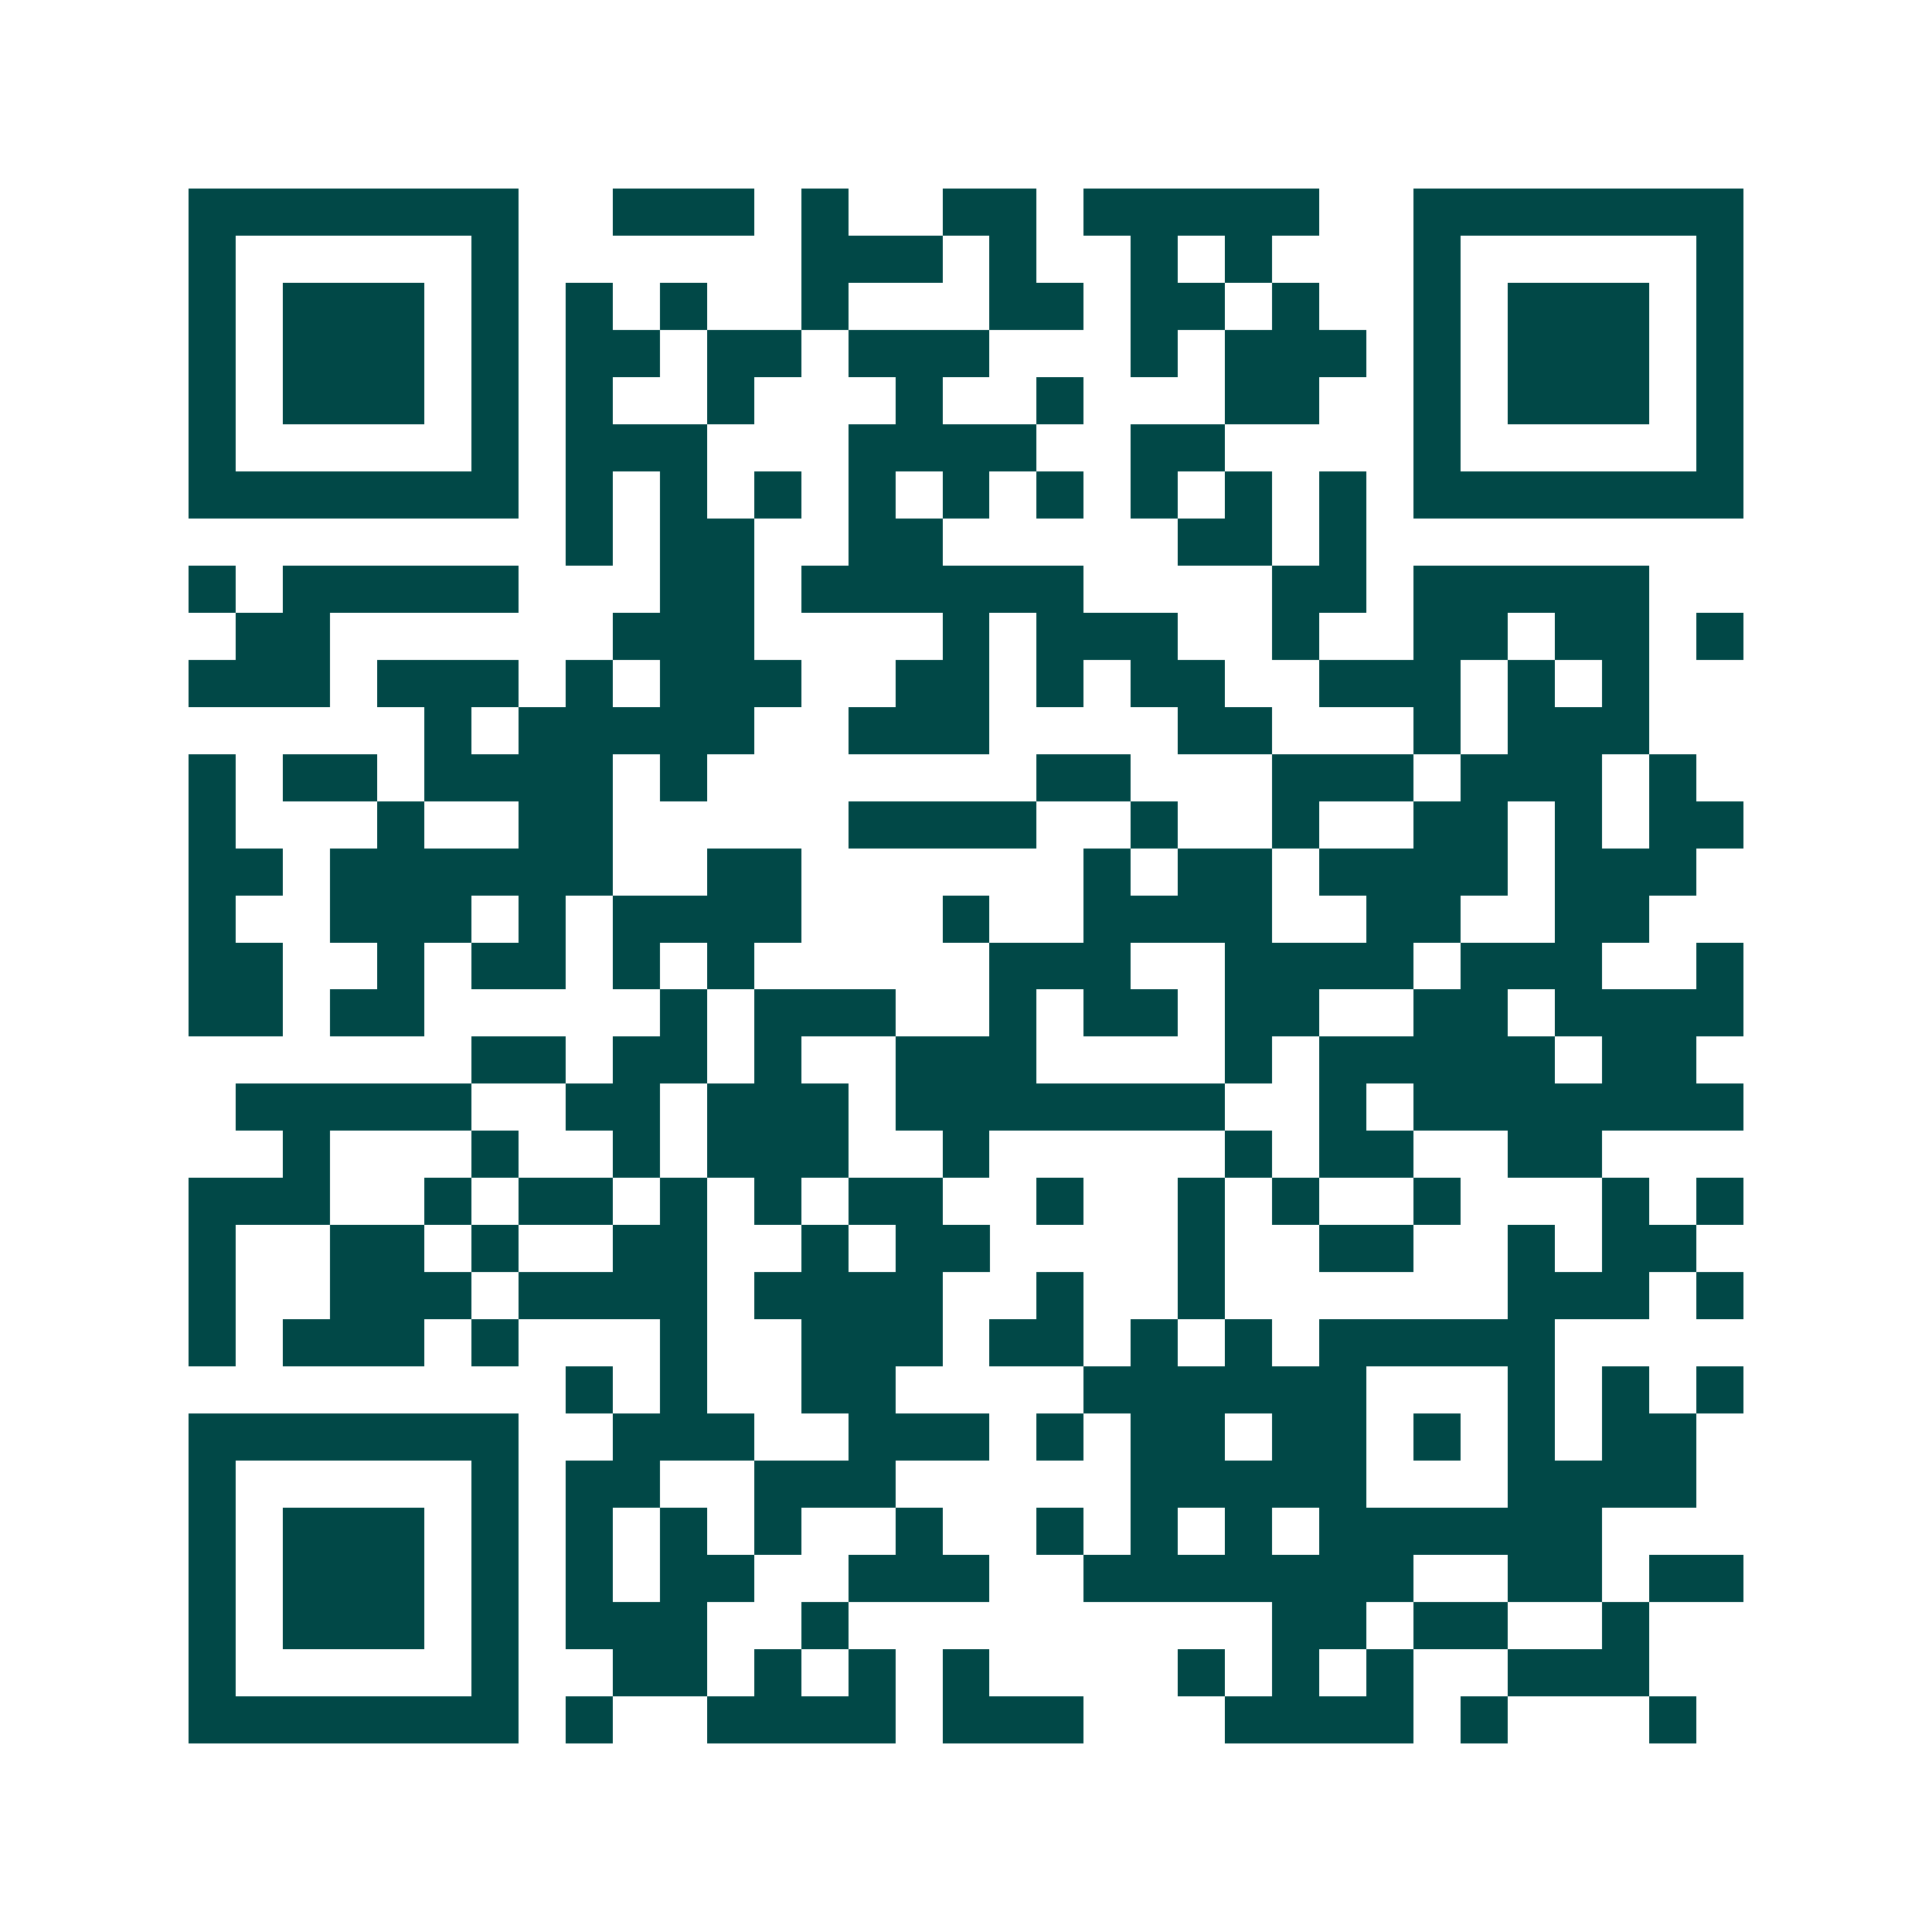 <svg xmlns="http://www.w3.org/2000/svg" width="200" height="200" viewBox="0 0 41 41" shape-rendering="crispEdges"><path fill="#ffffff" d="M0 0h41v41H0z"/><path stroke="#014847" d="M4 4.5h7m2 0h3m1 0h1m2 0h2m1 0h5m2 0h7M4 5.5h1m5 0h1m6 0h3m1 0h1m2 0h1m1 0h1m3 0h1m5 0h1M4 6.5h1m1 0h3m1 0h1m1 0h1m1 0h1m2 0h1m3 0h2m1 0h2m1 0h1m2 0h1m1 0h3m1 0h1M4 7.5h1m1 0h3m1 0h1m1 0h2m1 0h2m1 0h3m3 0h1m1 0h3m1 0h1m1 0h3m1 0h1M4 8.5h1m1 0h3m1 0h1m1 0h1m2 0h1m3 0h1m2 0h1m3 0h2m2 0h1m1 0h3m1 0h1M4 9.5h1m5 0h1m1 0h3m3 0h4m2 0h2m4 0h1m5 0h1M4 10.5h7m1 0h1m1 0h1m1 0h1m1 0h1m1 0h1m1 0h1m1 0h1m1 0h1m1 0h1m1 0h7M12 11.5h1m1 0h2m2 0h2m5 0h2m1 0h1M4 12.5h1m1 0h5m3 0h2m1 0h6m4 0h2m1 0h5M5 13.5h2m6 0h3m4 0h1m1 0h3m2 0h1m2 0h2m1 0h2m1 0h1M4 14.5h3m1 0h3m1 0h1m1 0h3m2 0h2m1 0h1m1 0h2m2 0h3m1 0h1m1 0h1M9 15.5h1m1 0h5m2 0h3m4 0h2m3 0h1m1 0h3M4 16.5h1m1 0h2m1 0h4m1 0h1m7 0h2m3 0h3m1 0h3m1 0h1M4 17.5h1m3 0h1m2 0h2m5 0h4m2 0h1m2 0h1m2 0h2m1 0h1m1 0h2M4 18.5h2m1 0h6m2 0h2m6 0h1m1 0h2m1 0h4m1 0h3M4 19.5h1m2 0h3m1 0h1m1 0h4m3 0h1m2 0h4m2 0h2m2 0h2M4 20.5h2m2 0h1m1 0h2m1 0h1m1 0h1m5 0h3m2 0h4m1 0h3m2 0h1M4 21.5h2m1 0h2m5 0h1m1 0h3m2 0h1m1 0h2m1 0h2m2 0h2m1 0h4M10 22.5h2m1 0h2m1 0h1m2 0h3m4 0h1m1 0h5m1 0h2M5 23.5h5m2 0h2m1 0h3m1 0h7m2 0h1m1 0h7M6 24.5h1m3 0h1m2 0h1m1 0h3m2 0h1m5 0h1m1 0h2m2 0h2M4 25.5h3m2 0h1m1 0h2m1 0h1m1 0h1m1 0h2m2 0h1m2 0h1m1 0h1m2 0h1m3 0h1m1 0h1M4 26.5h1m2 0h2m1 0h1m2 0h2m2 0h1m1 0h2m4 0h1m2 0h2m2 0h1m1 0h2M4 27.5h1m2 0h3m1 0h4m1 0h4m2 0h1m2 0h1m6 0h3m1 0h1M4 28.5h1m1 0h3m1 0h1m3 0h1m2 0h3m1 0h2m1 0h1m1 0h1m1 0h5M12 29.5h1m1 0h1m2 0h2m4 0h6m3 0h1m1 0h1m1 0h1M4 30.5h7m2 0h3m2 0h3m1 0h1m1 0h2m1 0h2m1 0h1m1 0h1m1 0h2M4 31.5h1m5 0h1m1 0h2m2 0h3m5 0h5m3 0h4M4 32.5h1m1 0h3m1 0h1m1 0h1m1 0h1m1 0h1m2 0h1m2 0h1m1 0h1m1 0h1m1 0h6M4 33.5h1m1 0h3m1 0h1m1 0h1m1 0h2m2 0h3m2 0h7m2 0h2m1 0h2M4 34.5h1m1 0h3m1 0h1m1 0h3m2 0h1m9 0h2m1 0h2m2 0h1M4 35.5h1m5 0h1m2 0h2m1 0h1m1 0h1m1 0h1m4 0h1m1 0h1m1 0h1m2 0h3M4 36.5h7m1 0h1m2 0h4m1 0h3m3 0h4m1 0h1m3 0h1"/></svg>
